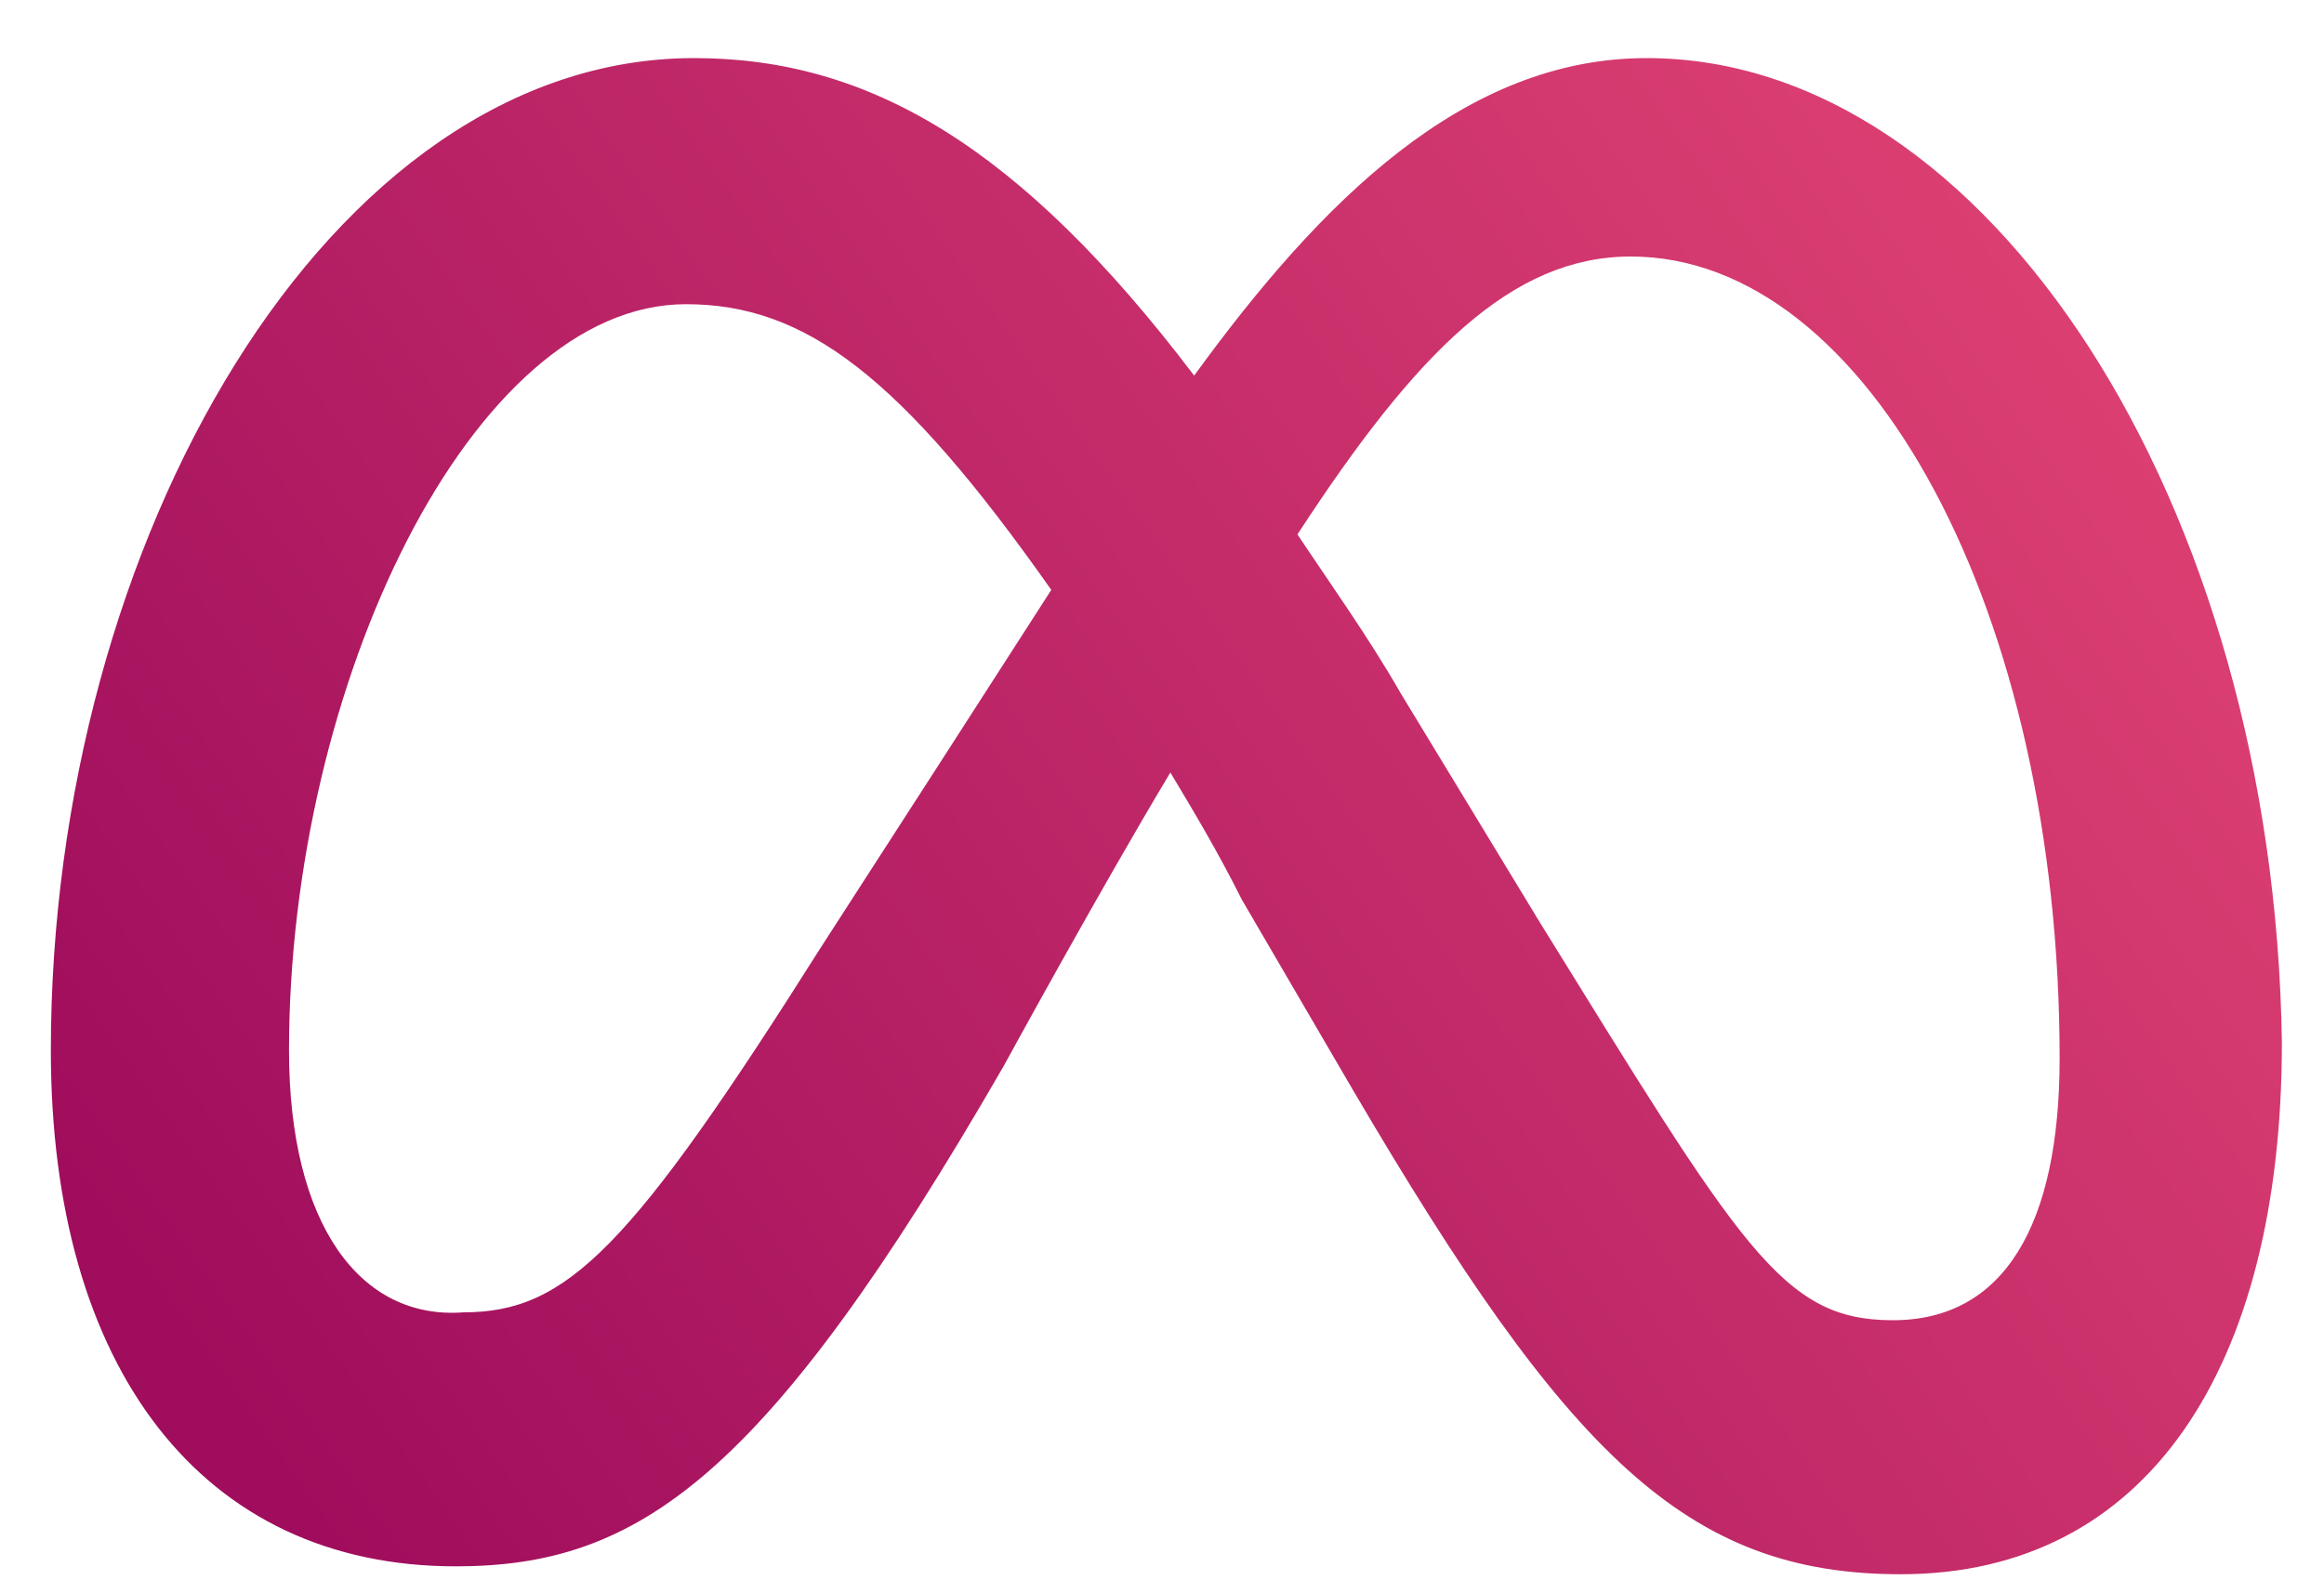 <svg width="25" height="17" viewBox="0 0 25 17" fill="none" xmlns="http://www.w3.org/2000/svg">
<path d="M3.109 11.301C3.109 7.372 5.074 3.273 7.379 3.273C8.661 3.273 9.686 4.041 11.309 6.347C10.485 7.629 9.659 8.911 8.832 10.191C6.782 13.436 6.099 14.12 4.988 14.12C3.878 14.205 3.109 13.18 3.109 11.301ZM16.519 9.849L15.067 7.458C14.725 6.86 14.297 6.262 13.957 5.75C15.237 3.785 16.262 2.76 17.543 2.76C20.106 2.76 22.156 6.604 22.156 11.387C22.156 13.18 21.558 14.205 20.362 14.205C19.166 14.205 18.739 13.436 16.518 9.849H16.519ZM12.846 4.041C10.966 1.565 9.344 0.625 7.466 0.625C3.535 0.625 0.547 5.835 0.547 11.301C0.547 14.718 2.17 16.853 4.903 16.853C6.867 16.853 8.233 15.913 10.796 11.472C10.796 11.472 11.821 9.593 12.59 8.312C12.846 8.739 13.102 9.166 13.358 9.678L14.554 11.728C16.86 15.657 18.141 16.938 20.447 16.938C23.095 16.938 24.547 14.718 24.547 11.216C24.462 5.408 21.387 0.625 17.714 0.625C15.75 0.625 14.212 2.162 12.846 4.041Z" fill="url(#paint0_linear_1_3327)"/>
<defs>
<linearGradient id="paint0_linear_1_3327" x1="22.49" y1="1.324" x2="2.574" y2="15.407" gradientUnits="userSpaceOnUse">
<stop stop-color="#DF4273"/>
<stop offset="1" stop-color="#9F0D5C"/>
</linearGradient>
</defs>
</svg>
